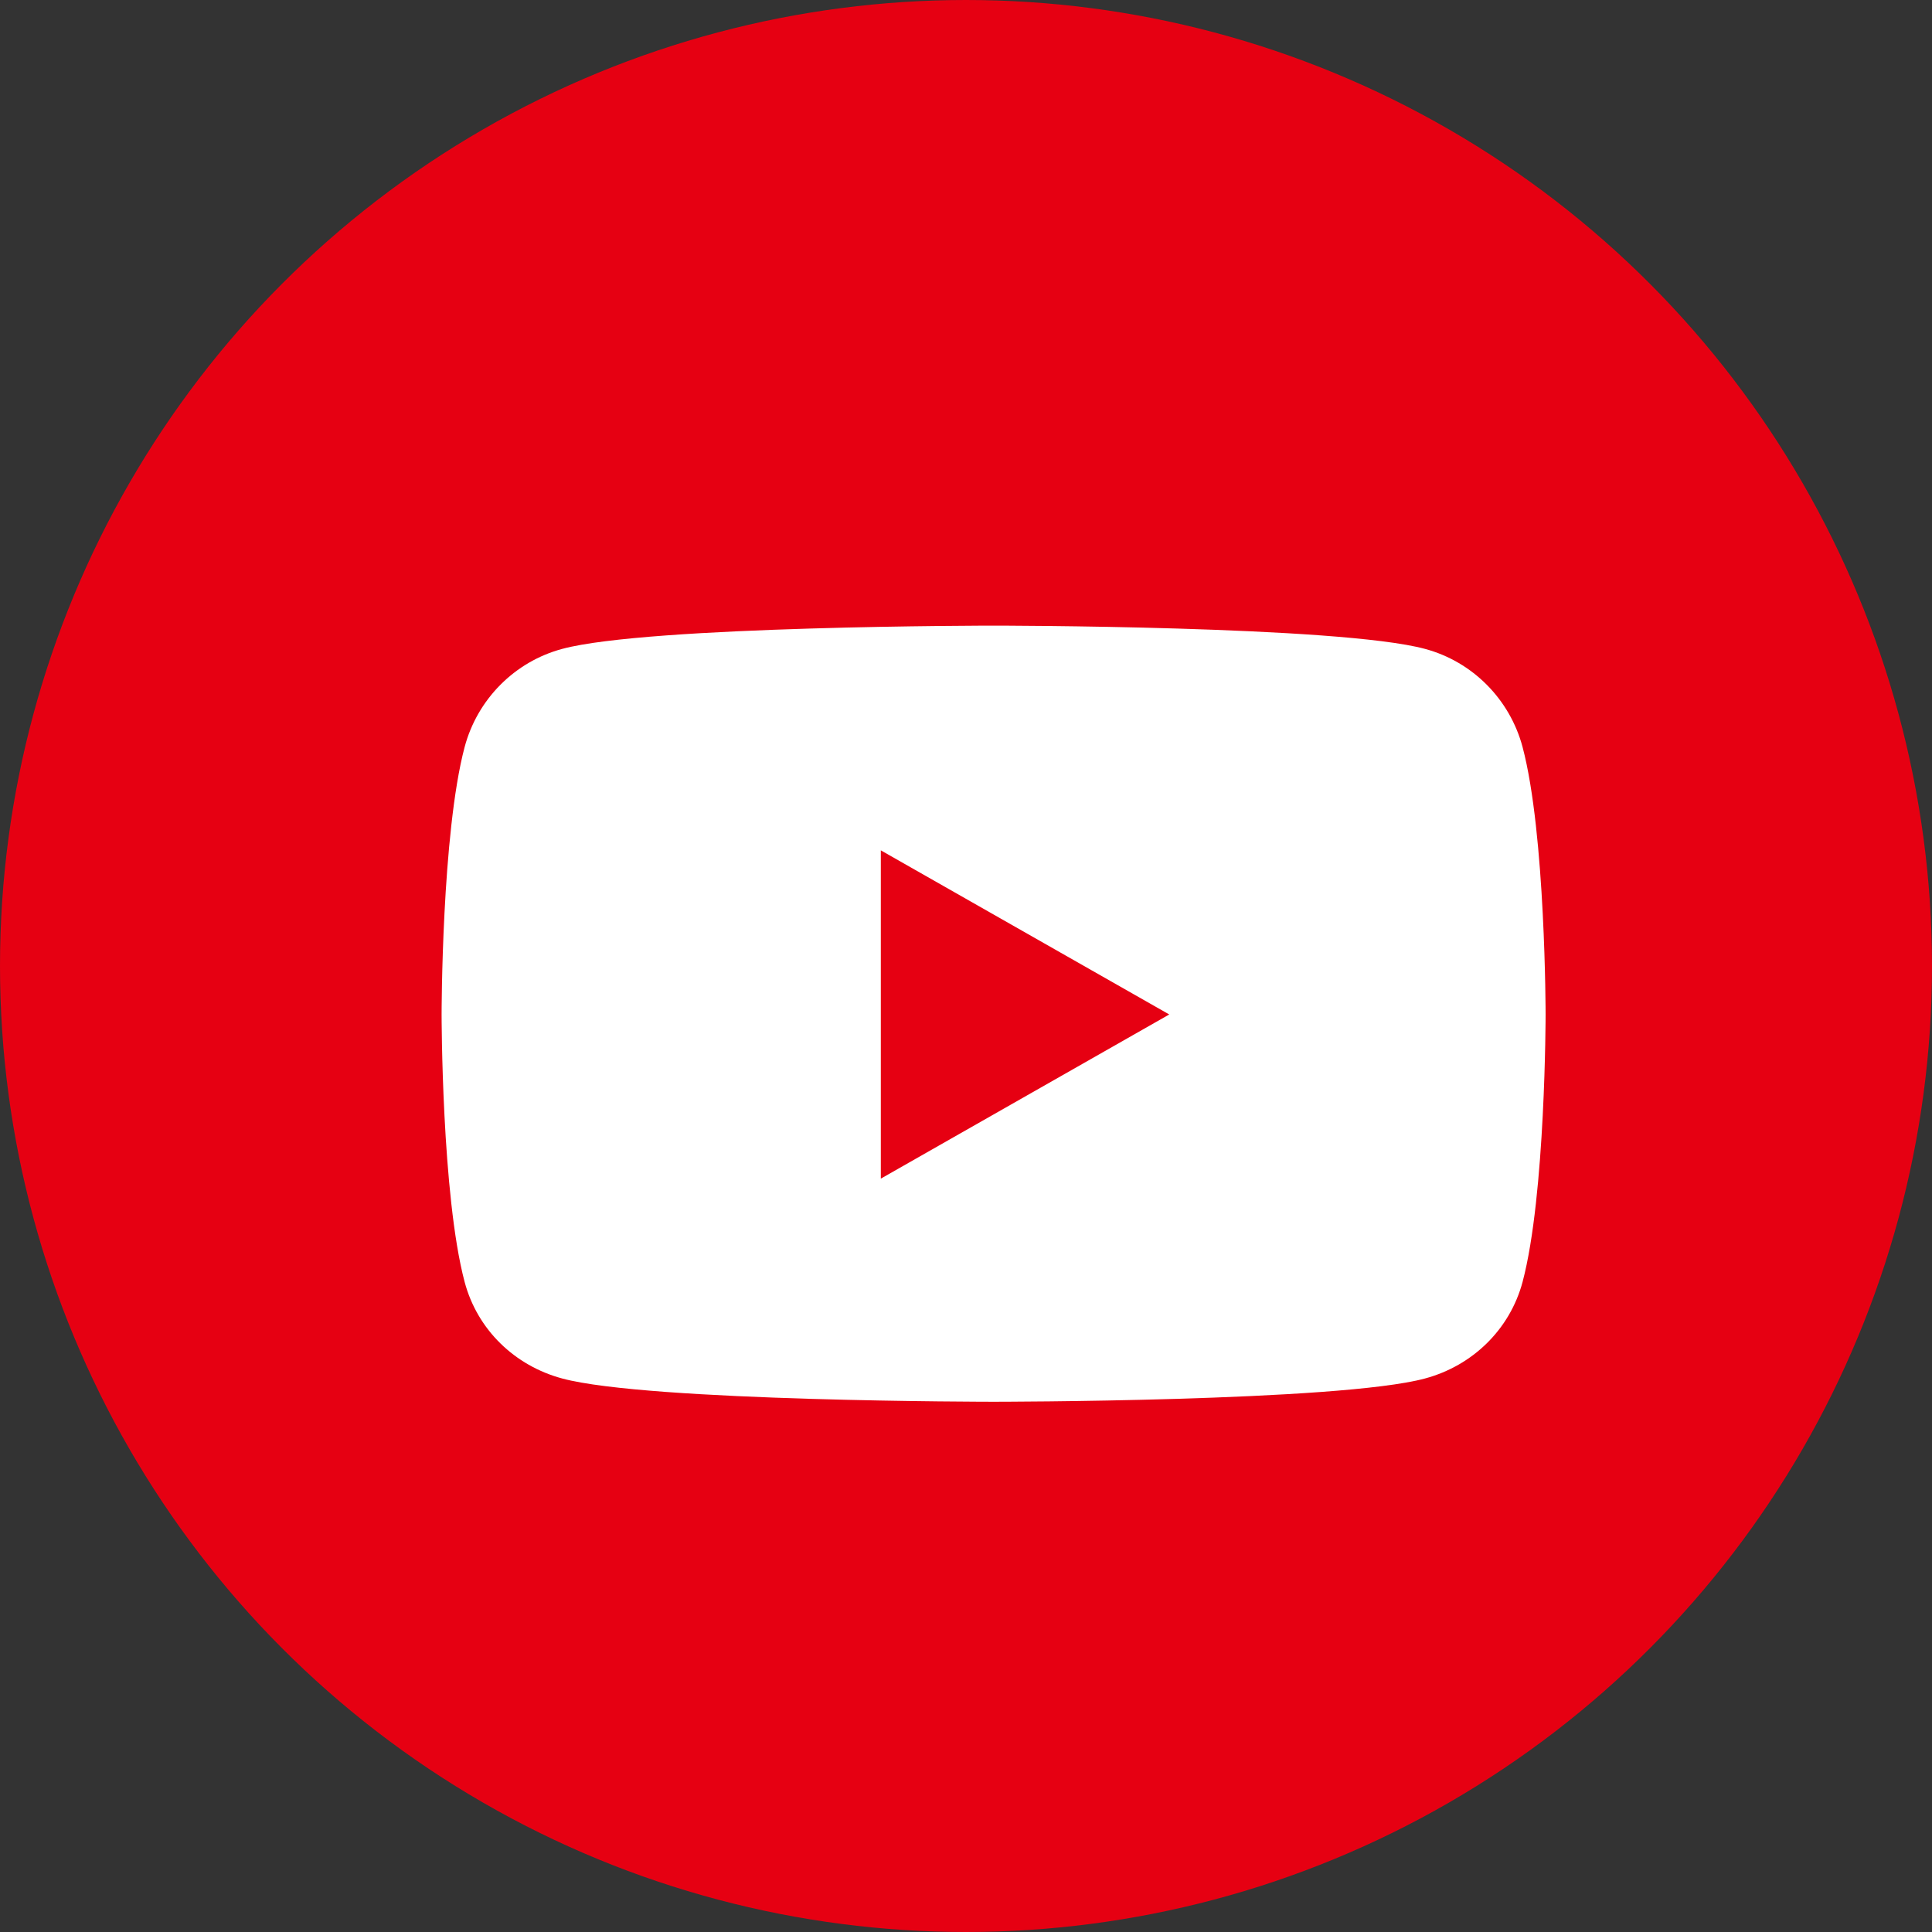 <svg width="35" height="35" viewBox="0 0 35 35" fill="none" xmlns="http://www.w3.org/2000/svg">
<rect x="0" y="0" width="35" height="35" fill="#333333" stroke="none"/>
<circle cx="17.5" cy="17.5" r="17" fill="#E60012" stroke="#E60012"/>
<path d="M27.583 13.534C27.352 12.666 26.674 11.985 25.814 11.755C24.254 11.334 18 11.334 18 11.334C18 11.334 11.746 11.334 10.186 11.755C9.326 11.985 8.648 12.666 8.417 13.534C8 15.105 8 18.378 8 18.378C8 18.378 8 21.652 8.417 23.223C8.648 24.091 9.326 24.742 10.186 24.973C11.746 25.394 18 25.394 18 25.394C18 25.394 24.254 25.394 25.814 24.973C26.674 24.742 27.352 24.087 27.583 23.223C28 21.652 28 18.378 28 18.378C28 18.378 28 15.105 27.583 13.534ZM15.957 21.352V15.405L21.182 18.378L15.957 21.352Z" fill="white"/>
</svg>
